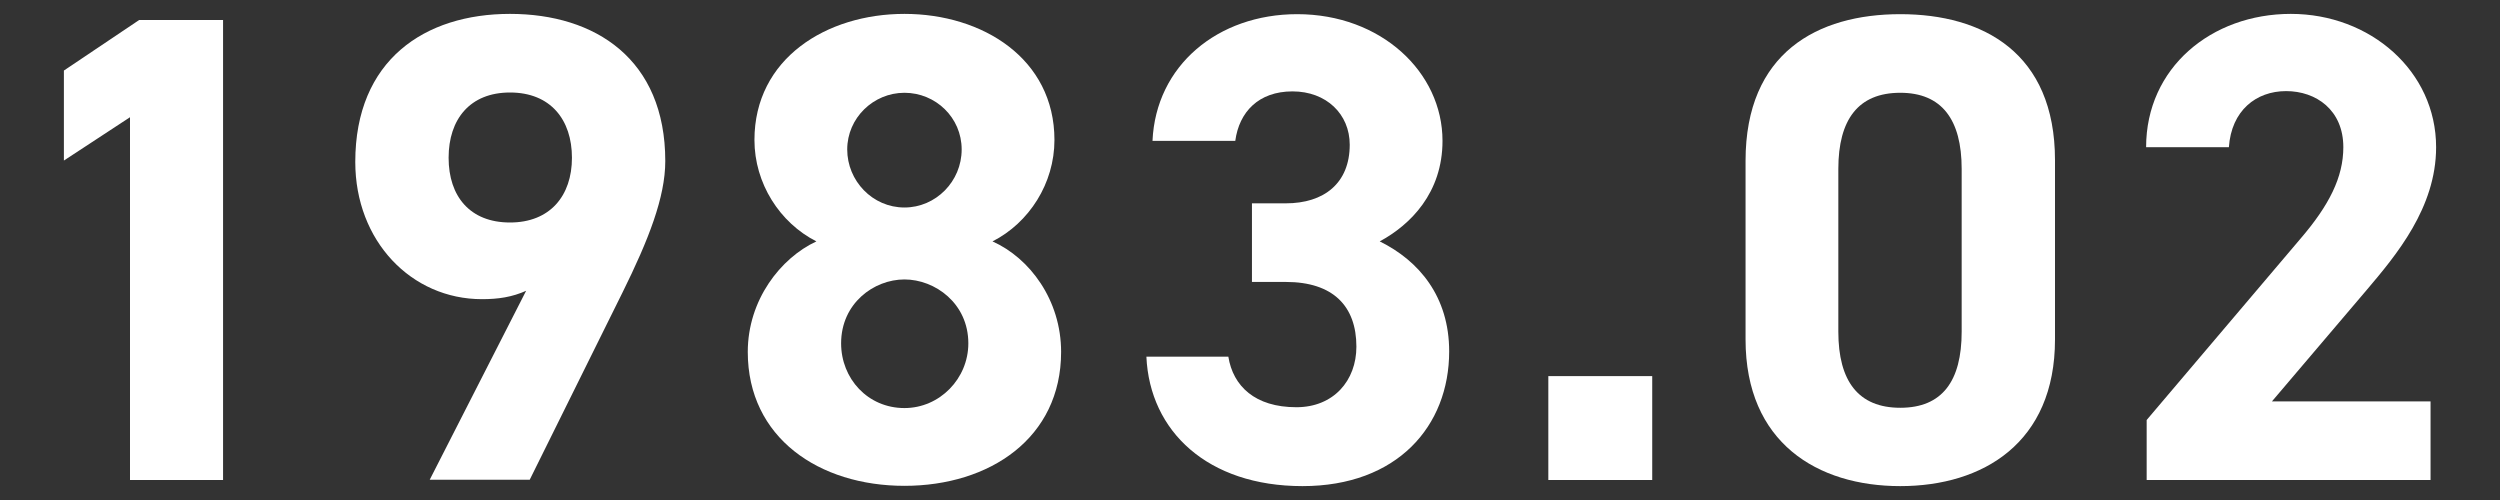 <svg xmlns="http://www.w3.org/2000/svg" width="90" height="18" viewBox="0 0 90 18">
    <rect x="0" y="0" width="90" height="18" fill="#333333" stroke="none"/>
    <path d="m8.04,17.28h-3.36V4.22l-2.38,1.56v-3.24l2.71-1.82h3.02v16.56Z" style="fill:#fff;stroke-width:0px"/>
    <path d="m18.96,10.46c-.53.24-1.03.31-1.61.31-2.54,0-4.56-2.09-4.56-4.94,0-3.67,2.5-5.33,5.57-5.33s5.59,1.63,5.59,5.3c0,1.3-.6,2.83-1.54,4.73l-3.34,6.74h-3.6l3.48-6.82Zm-.6-7.13c-1.44,0-2.21.96-2.21,2.35s.77,2.33,2.21,2.33,2.23-.96,2.23-2.33-.77-2.35-2.23-2.35Z" style="fill:#fff;stroke-width:0px"/>
    <path d="m29.39,8.69c-1.32-.67-2.23-2.09-2.23-3.65,0-2.93,2.59-4.54,5.4-4.54s5.4,1.61,5.4,4.54c0,1.56-.91,2.98-2.23,3.65,1.34.6,2.47,2.11,2.47,3.98,0,3.1-2.57,4.82-5.64,4.82s-5.64-1.73-5.64-4.82c0-1.87,1.18-3.38,2.47-3.98Zm3.17,6c1.27,0,2.3-1.06,2.3-2.33,0-1.44-1.2-2.3-2.3-2.3s-2.28.86-2.28,2.3c0,1.27.96,2.33,2.28,2.33Zm0-7.22c1.13,0,2.06-.94,2.06-2.09s-.94-2.04-2.06-2.04-2.06.91-2.06,2.04.91,2.09,2.06,2.09Z" style="fill:#fff;stroke-width:0px"/>
    <path d="m45.07,7.32h1.22c1.37,0,2.3-.72,2.3-2.11,0-1.1-.84-1.92-2.06-1.92s-1.92.74-2.06,1.78h-2.98c.12-2.71,2.35-4.56,5.21-4.56,3.02,0,5.23,2.09,5.23,4.56,0,1.87-1.15,3.02-2.26,3.62,1.42.7,2.5,1.99,2.5,3.96,0,2.69-1.87,4.85-5.28,4.85s-5.5-1.97-5.62-4.66h2.95c.17,1.06.96,1.82,2.45,1.82,1.34,0,2.16-.96,2.16-2.18,0-1.46-.84-2.33-2.54-2.33h-1.22v-2.83Z" style="fill:#fff;stroke-width:0px"/>
    <path d="m59.48,17.28h-3.74v-3.74h3.74v3.74Z" style="fill:#fff;stroke-width:0px"/>
    <path d="m73.98,12.22c0,3.72-2.59,5.28-5.57,5.28s-5.57-1.56-5.57-5.28v-6.43c0-3.89,2.59-5.28,5.57-5.28s5.57,1.39,5.57,5.26v6.46Zm-5.57-8.88c-1.51,0-2.23.96-2.23,2.74v5.86c0,1.78.72,2.74,2.23,2.74s2.21-.96,2.21-2.74v-5.86c0-1.78-.72-2.74-2.21-2.74Z" style="fill:#fff;stroke-width:0px"/>
    <path d="m87.5,17.28h-10.22v-2.16l5.54-6.53c1.03-1.2,1.54-2.21,1.54-3.29,0-1.34-.98-2.02-2.06-2.02s-1.97.7-2.06,2.02h-2.98c0-2.86,2.35-4.8,5.21-4.8s5.23,2.06,5.23,4.8c0,2.18-1.44,3.89-2.5,5.14l-3.41,4.01h5.71v2.83Z" style="fill:#fff;stroke-width:0px"/>
    <rect width="90" height="18" style="fill:none;stroke-width:0px"/>
</svg>
